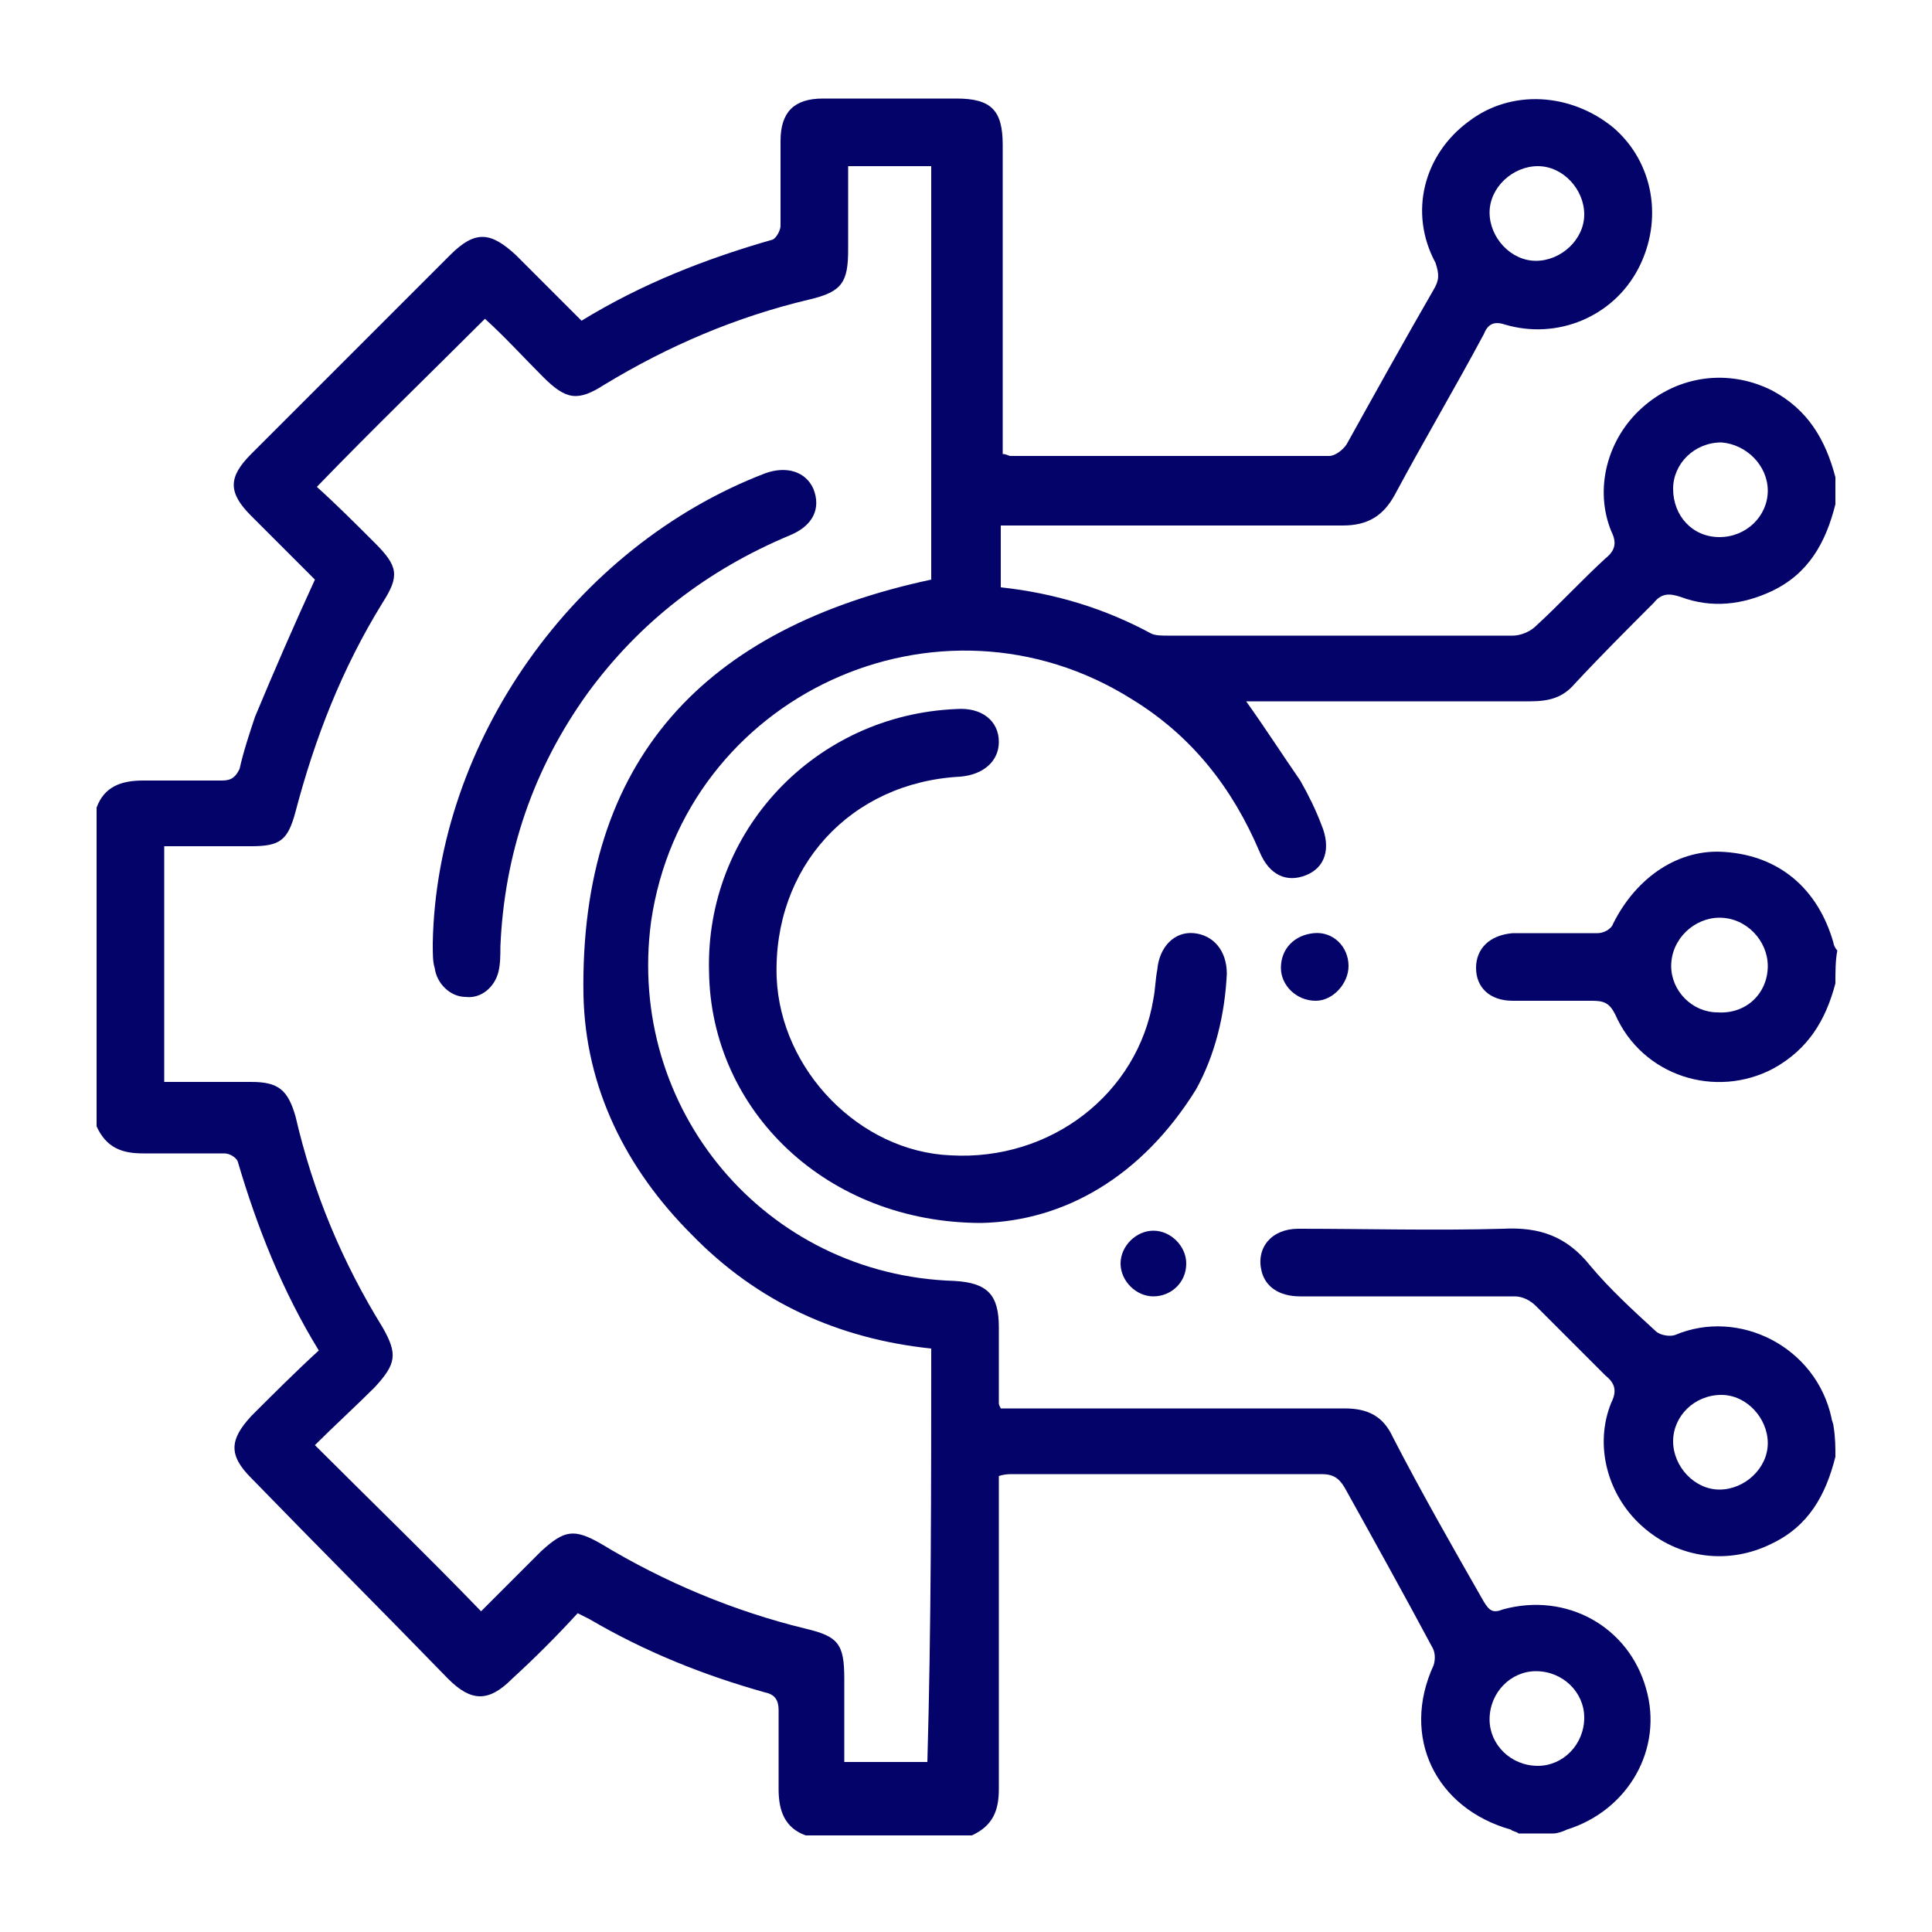<?xml version="1.0" encoding="UTF-8"?> <svg xmlns="http://www.w3.org/2000/svg" xmlns:xlink="http://www.w3.org/1999/xlink" version="1.1" id="Capa_1" x="0px" y="0px" viewBox="0 0 100 100" style="enable-background:new 0 0 100 100;" xml:space="preserve"> <style type="text/css"> .st0{fill:#03036A;} </style> <g> <path class="st0" d="M95,26.1c-0.5,2-1.4,3.6-3.3,4.5c-1.5,0.7-3.1,0.9-4.7,0.3c-0.6-0.2-1-0.2-1.4,0.3c-1.4,1.4-2.8,2.8-4.1,4.2 c-0.6,0.7-1.3,0.9-2.3,0.9c-4.6,0-9.2,0-13.8,0c-0.3,0-0.6,0-0.9,0c1,1.4,1.9,2.8,2.8,4.1c0.4,0.7,0.8,1.5,1.1,2.3 c0.5,1.2,0.2,2.2-0.8,2.6c-1,0.4-1.9,0-2.4-1.2c-1.4-3.3-3.5-6-6.6-7.9c-10-6.3-23.2-0.2-24.9,11.5c-1.3,9.7,5.9,18.3,15.7,18.6 c1.7,0.1,2.3,0.7,2.3,2.4c0,1.3,0,2.6,0,3.9c0,0.1,0,0.1,0.1,0.3c0.3,0,0.6,0,0.9,0c5.6,0,11.2,0,16.9,0c1.2,0,2,0.4,2.5,1.5 c1.5,2.9,3.1,5.7,4.7,8.5c0.3,0.5,0.5,0.6,1,0.4c3.3-0.9,6.5,0.9,7.4,4.1c0.9,3.1-0.9,6.3-4.1,7.3c-0.2,0.1-0.5,0.2-0.7,0.2 c-0.6,0-1.2,0-1.8,0c-0.1-0.1-0.3-0.1-0.4-0.2c-3.9-1.1-5.7-4.8-4-8.5c0.1-0.3,0.1-0.7-0.1-1c-1.5-2.8-3-5.5-4.5-8.2 c-0.3-0.5-0.6-0.7-1.2-0.7c-5.3,0-10.6,0-15.9,0c-0.3,0-0.5,0-0.8,0.1c0,0.4,0,0.7,0,1c0,5.1,0,10.1,0,15.2c0,1.1-0.3,1.9-1.4,2.4 c-2.9,0-5.7,0-8.6,0c-1.1-0.4-1.4-1.3-1.4-2.4c0-1.4,0-2.7,0-4.1c0-0.5-0.2-0.8-0.7-0.9c-3.2-0.9-6.2-2.1-9.1-3.8 c-0.2-0.1-0.4-0.2-0.6-0.3c-1.1,1.2-2.2,2.3-3.4,3.4c-1.2,1.2-2.1,1.2-3.3,0C19.9,83.5,16.4,80,13,76.5c-1.2-1.2-1.1-2,0-3.2 c1.1-1.1,2.3-2.3,3.5-3.4c-1.9-3.1-3.2-6.4-4.2-9.8c-0.1-0.2-0.4-0.4-0.7-0.4c-1.4,0-2.8,0-4.2,0c-1.1,0-1.9-0.3-2.4-1.4 c0-5.5,0-11,0-16.5c0.4-1.1,1.3-1.4,2.4-1.4c1.4,0,2.8,0,4.1,0c0.5,0,0.7-0.2,0.9-0.6c0.2-0.9,0.5-1.8,0.8-2.7c1-2.4,2-4.7,3.1-7.1 c-1-1-2.2-2.2-3.3-3.3c-1.2-1.2-1.2-2,0-3.2c3.4-3.4,6.9-6.9,10.3-10.3c1.3-1.3,2.1-1.2,3.4,0c1.1,1.1,2.2,2.2,3.4,3.4 c3.1-1.9,6.4-3.2,9.9-4.2c0.2-0.1,0.4-0.5,0.4-0.7c0-1.5,0-2.9,0-4.4c0-1.5,0.7-2.2,2.2-2.2c2.3,0,4.6,0,6.9,0 c1.8,0,2.4,0.6,2.4,2.4c0,5,0,10.1,0,15.1c0,0.3,0,0.6,0,0.9c0.2,0,0.3,0.1,0.4,0.1c5.5,0,11,0,16.5,0c0.3,0,0.7-0.3,0.9-0.6 c1.5-2.7,3-5.4,4.5-8c0.3-0.5,0.3-0.8,0.1-1.4C72.9,11,73.7,8,76,6.3c2.2-1.7,5.3-1.5,7.5,0.3c2.1,1.8,2.6,4.8,1.3,7.3 c-1.3,2.5-4.2,3.7-6.9,2.9c-0.6-0.2-0.9,0-1.1,0.5c-1.5,2.8-3.1,5.5-4.6,8.3c-0.6,1.1-1.4,1.6-2.7,1.6c-5.6,0-11.1,0-16.7,0 c-0.3,0-0.7,0-1,0c0,1.1,0,2.1,0,3.2c2.8,0.3,5.4,1.1,7.8,2.4c0.2,0.1,0.6,0.1,0.8,0.1c6,0,12,0,17.9,0c0.4,0,0.9-0.2,1.2-0.5 c1.2-1.1,2.4-2.4,3.6-3.5c0.5-0.4,0.6-0.8,0.3-1.4c-0.9-2.2-0.2-4.8,1.6-6.4c1.9-1.7,4.5-2,6.7-0.9c1.9,1,2.8,2.6,3.3,4.5 C95,25.1,95,25.6,95,26.1z M48.2,69.8c-4.8-0.5-9-2.4-12.4-5.9c-3.4-3.4-5.5-7.6-5.6-12.4c-0.2-12.2,6.3-19,18-21.5 c0-7.1,0-14.2,0-21.4c-1.5,0-2.8,0-4.3,0c0,1.5,0,2.9,0,4.3c0,1.7-0.3,2.2-2,2.6c-3.8,0.9-7.3,2.4-10.6,4.4c-1.4,0.9-2,0.8-3.2-0.4 c-1-1-2-2.1-3-3c-2.9,2.9-5.8,5.7-8.7,8.7c1,0.9,2,1.9,3,2.9c1.2,1.2,1.3,1.7,0.4,3.1c-2.1,3.4-3.5,7-4.5,10.8 c-0.4,1.5-0.8,1.8-2.3,1.8c-1.5,0-3,0-4.5,0c0,4.1,0,8.1,0,12.2c1.5,0,3,0,4.5,0c1.4,0,1.9,0.4,2.3,1.8c0.9,3.9,2.4,7.5,4.5,10.9 c0.8,1.4,0.7,1.9-0.4,3.1c-1,1-2.1,2-3.1,3c2.9,2.9,5.8,5.7,8.6,8.6c1-1,2-2,3.1-3.1c1.2-1.1,1.7-1.2,3.1-0.4 c3.3,2,6.9,3.5,10.6,4.4c1.7,0.4,2,0.8,2,2.6c0,1.4,0,2.8,0,4.3c1.5,0,2.9,0,4.3,0C48.2,84.2,48.2,77,48.2,69.8z M82,11.1 c0-1.3-1.1-2.5-2.4-2.5c-1.3,0-2.5,1.1-2.5,2.4c0,1.3,1.1,2.5,2.4,2.5C80.8,13.5,82,12.4,82,11.1z M82,88.9c0-1.3-1.1-2.4-2.5-2.4 c-1.3,0-2.4,1.1-2.4,2.5c0,1.3,1.1,2.4,2.5,2.4C80.9,91.4,82,90.3,82,88.9z M89,27.8c1.4,0,2.5-1.1,2.5-2.4c0-1.3-1.1-2.4-2.4-2.5 c-1.4,0-2.5,1.1-2.5,2.4C86.6,26.7,87.6,27.8,89,27.8z"></path> <path class="st0" d="M95,75.4c-0.5,2-1.4,3.6-3.3,4.5c-2.2,1.1-4.8,0.8-6.7-0.9c-1.8-1.6-2.5-4.2-1.6-6.4c0.3-0.6,0.2-1-0.3-1.4 c-1.2-1.2-2.4-2.4-3.6-3.6c-0.3-0.3-0.7-0.5-1.1-0.5c-3.7,0-7.4,0-11.1,0c-1.1,0-1.8-0.5-2-1.3c-0.3-1.2,0.5-2.2,1.9-2.2 c3.5,0,7.1,0.1,10.6,0c1.9-0.1,3.3,0.4,4.5,1.9c1,1.2,2.2,2.3,3.4,3.4c0.2,0.2,0.7,0.3,1,0.2c3.3-1.4,7.3,0.6,8.1,4.3 c0,0.1,0.1,0.3,0.1,0.4C95,74.4,95,74.9,95,75.4z M91.5,74.7c0-1.3-1.1-2.5-2.4-2.5c-1.4,0-2.5,1.1-2.5,2.4c0,1.3,1.1,2.5,2.4,2.5 C90.3,77.1,91.5,76,91.5,74.7z"></path> <path class="st0" d="M95,50.9c-0.5,1.9-1.4,3.4-3.2,4.4c-3,1.6-6.8,0.4-8.2-2.8c-0.3-0.6-0.6-0.7-1.2-0.7c-1.4,0-2.7,0-4.1,0 c-1.2,0-1.9-0.7-1.9-1.7c0-1,0.7-1.7,1.9-1.8c1.5,0,2.9,0,4.4,0c0.3,0,0.7-0.2,0.8-0.5c1.2-2.4,3.4-3.9,5.8-3.7 c2.8,0.2,4.8,1.9,5.6,4.7c0,0.1,0.1,0.3,0.2,0.4C95,49.7,95,50.3,95,50.9z M91.5,50c0-1.3-1.1-2.5-2.5-2.5c-1.3,0-2.5,1.1-2.5,2.5 c0,1.3,1.1,2.4,2.4,2.4C90.4,52.5,91.5,51.4,91.5,50z"></path> <path class="st0" d="M50.8,63.3c-8,0-14-5.8-14.1-13C36.5,43,42.2,37,49.5,36.7c1.3-0.1,2.2,0.6,2.2,1.7c0,1-0.8,1.7-2,1.8 c-5.7,0.3-9.7,4.7-9.5,10.4c0.2,4.8,4.3,9,9,9.2c5.2,0.3,9.7-3.2,10.5-8.1c0.1-0.5,0.1-1,0.2-1.5c0.1-1.2,0.9-2,1.9-1.9 c1,0.1,1.7,0.9,1.7,2.1c-0.1,2.1-0.6,4.2-1.6,6C59.1,60.9,55.1,63.2,50.8,63.3z"></path> <path class="st0" d="M69.8,50c0,0.9-0.8,1.8-1.7,1.8c-1,0-1.8-0.8-1.8-1.7c0-1,0.7-1.7,1.7-1.8C69,48.2,69.8,49,69.8,50z"></path> <path class="st0" d="M59.7,63.7c0.9,0,1.7,0.8,1.7,1.7c0,1-0.8,1.7-1.7,1.7c-0.9,0-1.7-0.8-1.7-1.7C58,64.5,58.8,63.7,59.7,63.7z"></path> <path class="st0" d="M22.4,48.8c0.2-10.4,7.3-20.5,17.2-24.3c1.1-0.4,2.1-0.1,2.5,0.8c0.4,1,0,1.9-1.2,2.4 c-4.3,1.8-7.8,4.5-10.5,8.2c-2.8,3.9-4.3,8.3-4.5,13.1c0,0.4,0,0.9-0.1,1.3c-0.2,0.8-0.9,1.4-1.7,1.3c-0.8,0-1.5-0.7-1.6-1.5 C22.4,49.8,22.4,49.4,22.4,48.8z"></path> </g> </svg> 